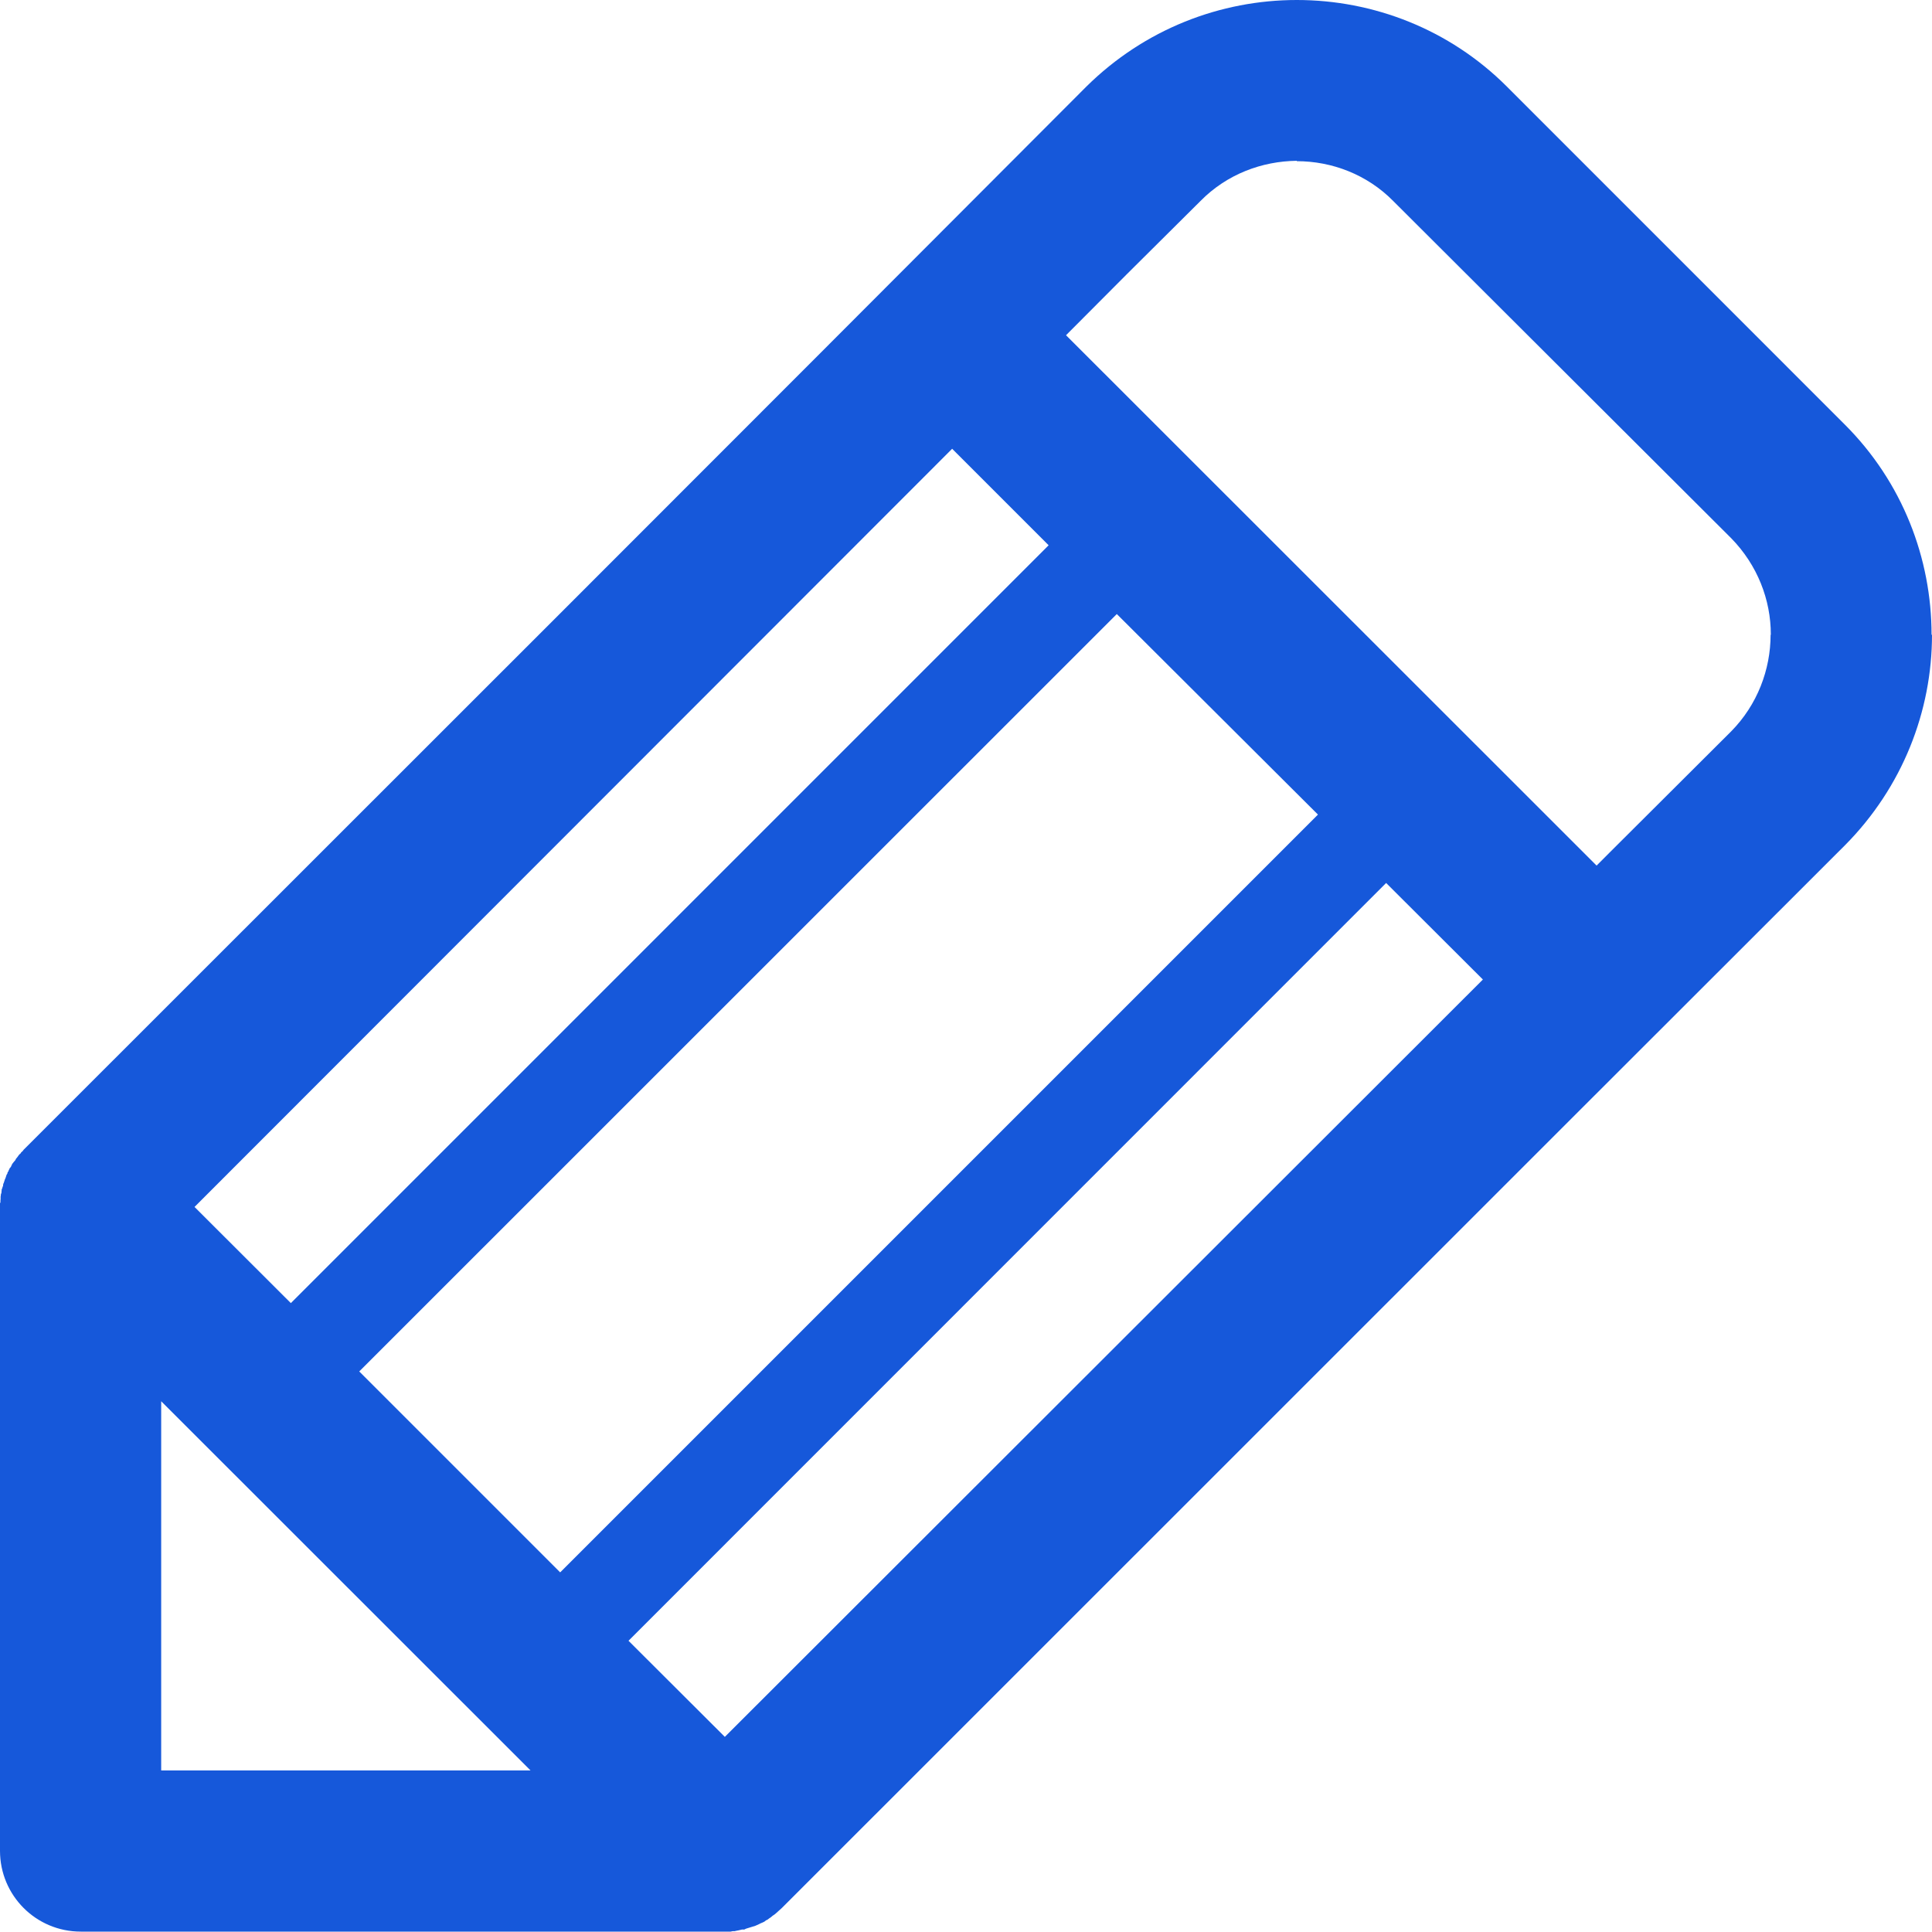 <?xml version="1.0" encoding="UTF-8"?>
<svg width="35px" height="35px" viewBox="0 0 35 35" version="1.1" xmlns="http://www.w3.org/2000/svg" xmlns:xlink="http://www.w3.org/1999/xlink">
    <!-- Generator: Sketch 63.1 (92452) - https://sketch.com -->
    <title>Fill 1</title>
    <desc>Created with Sketch.</desc>
    <g id="Page-1" stroke="none" stroke-width="1" fill="none" fill-rule="evenodd">
        <path d="M32.08,11.5 L32.08,11.5 L32.076,11.5 C32.076,12.13 31.836,12.768 31.363,13.248 L30.023,14.584 L29.149,15.455 L28.924,15.681 L19.312,6.073 L20.412,4.969 L21.748,3.641 C22.229,3.153 22.863,2.92 23.493,2.913 L23.493,2.92 C24.128,2.92 24.766,3.161 25.239,3.641 L31.363,9.751 C31.84,10.239 32.08,10.869 32.08,11.492 L32.08,11.5 Z M13.131,31.465 L13.131,31.465 L11.386,29.724 L25.111,15.996 L26.864,17.745 L13.131,31.465 Z M6.508,24.845 L6.508,24.845 L20.232,11.124 L23.876,14.757 L10.148,28.485 L6.508,24.845 Z M2.92,32.073 L2.92,32.073 L2.92,25.385 L9.611,32.073 L2.92,32.073 Z M17.249,8.13 L17.249,8.13 L18.997,9.878 L5.269,23.607 L3.524,21.865 L17.249,8.13 Z M34.992,11.5 C34.992,10.118 34.467,8.738 33.423,7.694 L27.299,1.569 C26.256,0.526 24.875,0 23.493,0 C22.112,0 20.735,0.526 19.68,1.569 C13.271,7.995 6.849,14.412 0.428,20.829 L0.405,20.86 L0.401,20.86 L0.379,20.882 L0.379,20.889 L0.353,20.912 L0.334,20.934 L0.33,20.942 L0.312,20.965 L0.308,20.972 L0.293,20.987 L0.285,21.002 L0.278,21.017 L0.252,21.047 L0.24,21.062 L0.217,21.092 L0.214,21.107 L0.203,21.122 L0.199,21.137 L0.173,21.167 L0.169,21.182 L0.158,21.198 L0.154,21.22 L0.143,21.227 L0.135,21.25 L0.132,21.264 L0.12,21.28 L0.098,21.347 L0.09,21.362 L0.068,21.43 L0.06,21.445 L0.056,21.468 L0.056,21.482 L0.049,21.497 L0.037,21.535 L0.03,21.549 L0.03,21.565 L0.027,21.587 L0.027,21.603 L0.023,21.617 L0.015,21.64 L0.015,21.655 L0.011,21.678 L0.011,21.722 L0.008,21.752 L0.008,21.79 L0,21.79 L0,33.529 C0,34.339 0.653,34.993 1.464,34.993 L13.203,34.993 L13.236,34.993 L13.274,34.985 L13.308,34.985 L13.338,34.978 L13.38,34.97 L13.443,34.955 L13.484,34.955 L13.514,34.94 L13.683,34.888 L13.75,34.858 L13.781,34.842 L13.815,34.828 L13.848,34.812 L13.875,34.79 L13.905,34.776 L13.935,34.753 L13.969,34.73 L13.995,34.707 L14.028,34.685 L14.055,34.663 L14.164,34.565 C20.585,28.148 27.006,21.722 33.423,15.313 C34.467,14.261 35,12.881 35,11.5 L34.992,11.5 Z" id="Fill-1" fill="#1658DA"></path>
    </g>
</svg>